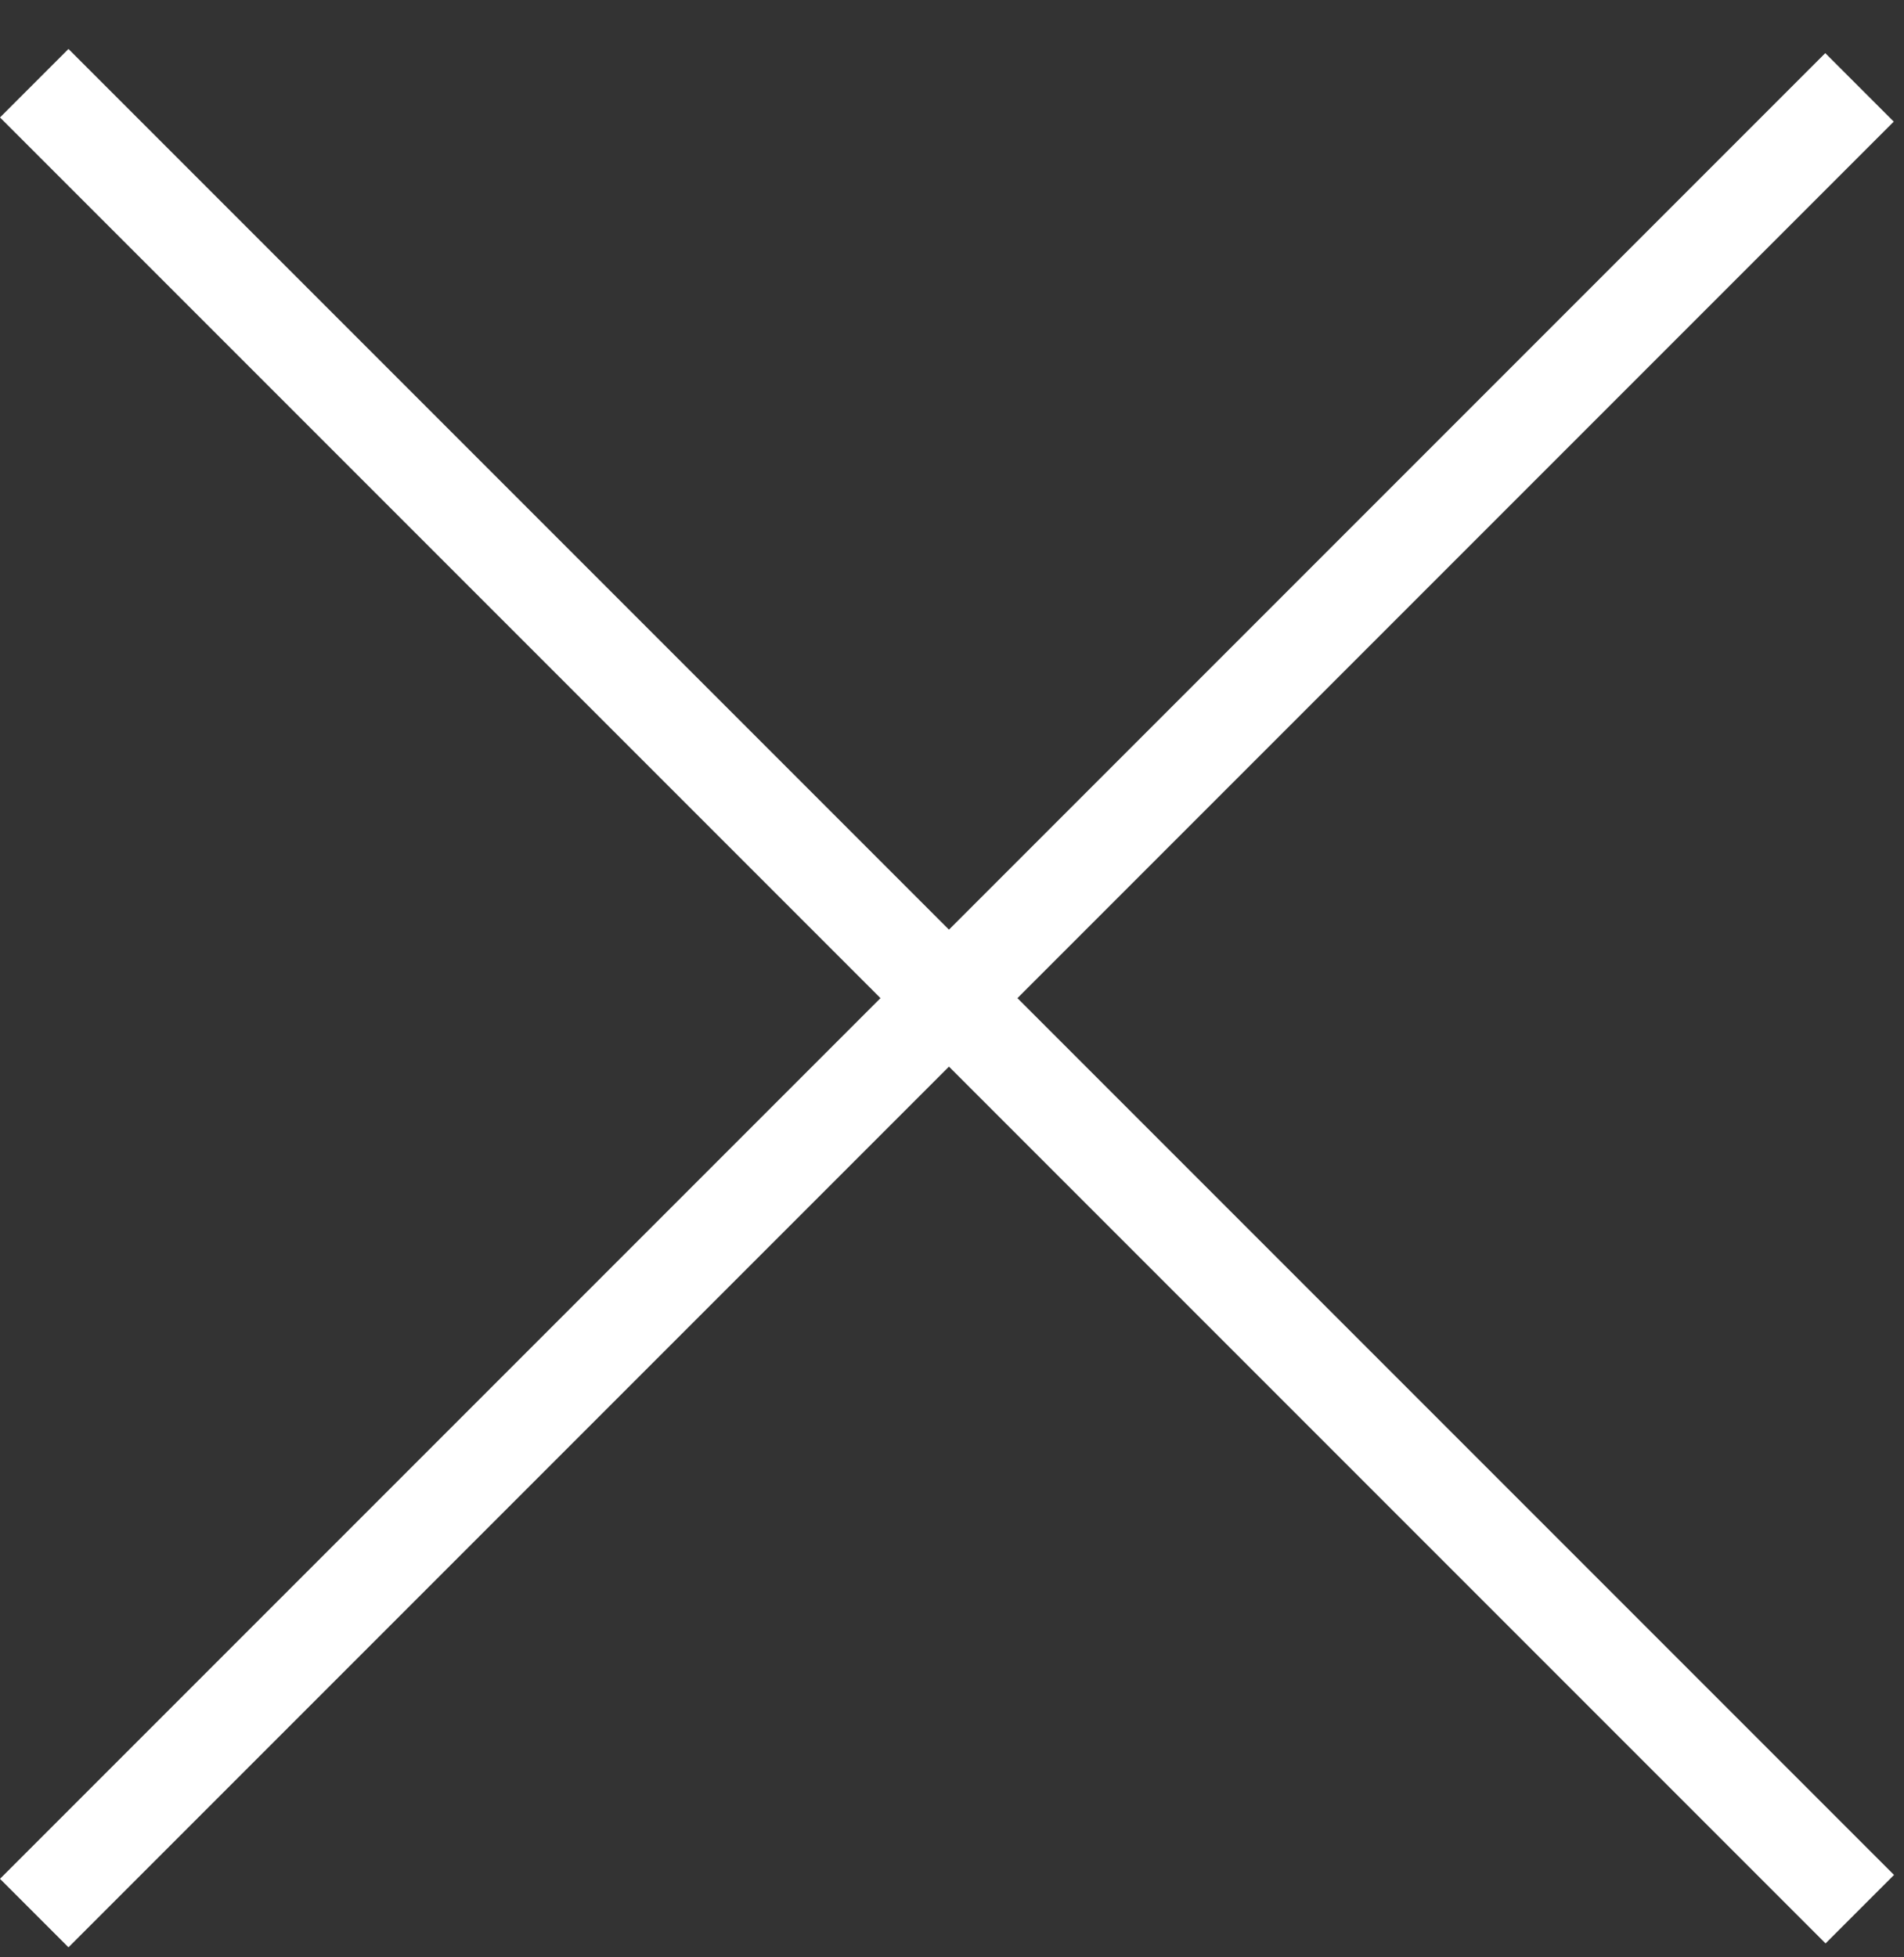 <svg width="36" height="37" viewBox="0 0 36 37" fill="none" xmlns="http://www.w3.org/2000/svg">
<rect x="0" y="0" width="36" height="37" fill="#333333" stroke="none"/>
<rect y="2.22" width="1.831" height="48.814" transform="rotate(-45 0 2.22)" fill="white"/>
<rect width="1.831" height="48.814" transform="matrix(0.707 0.707 0.707 -0.707 0 35.516)" fill="white"/>
</svg>
